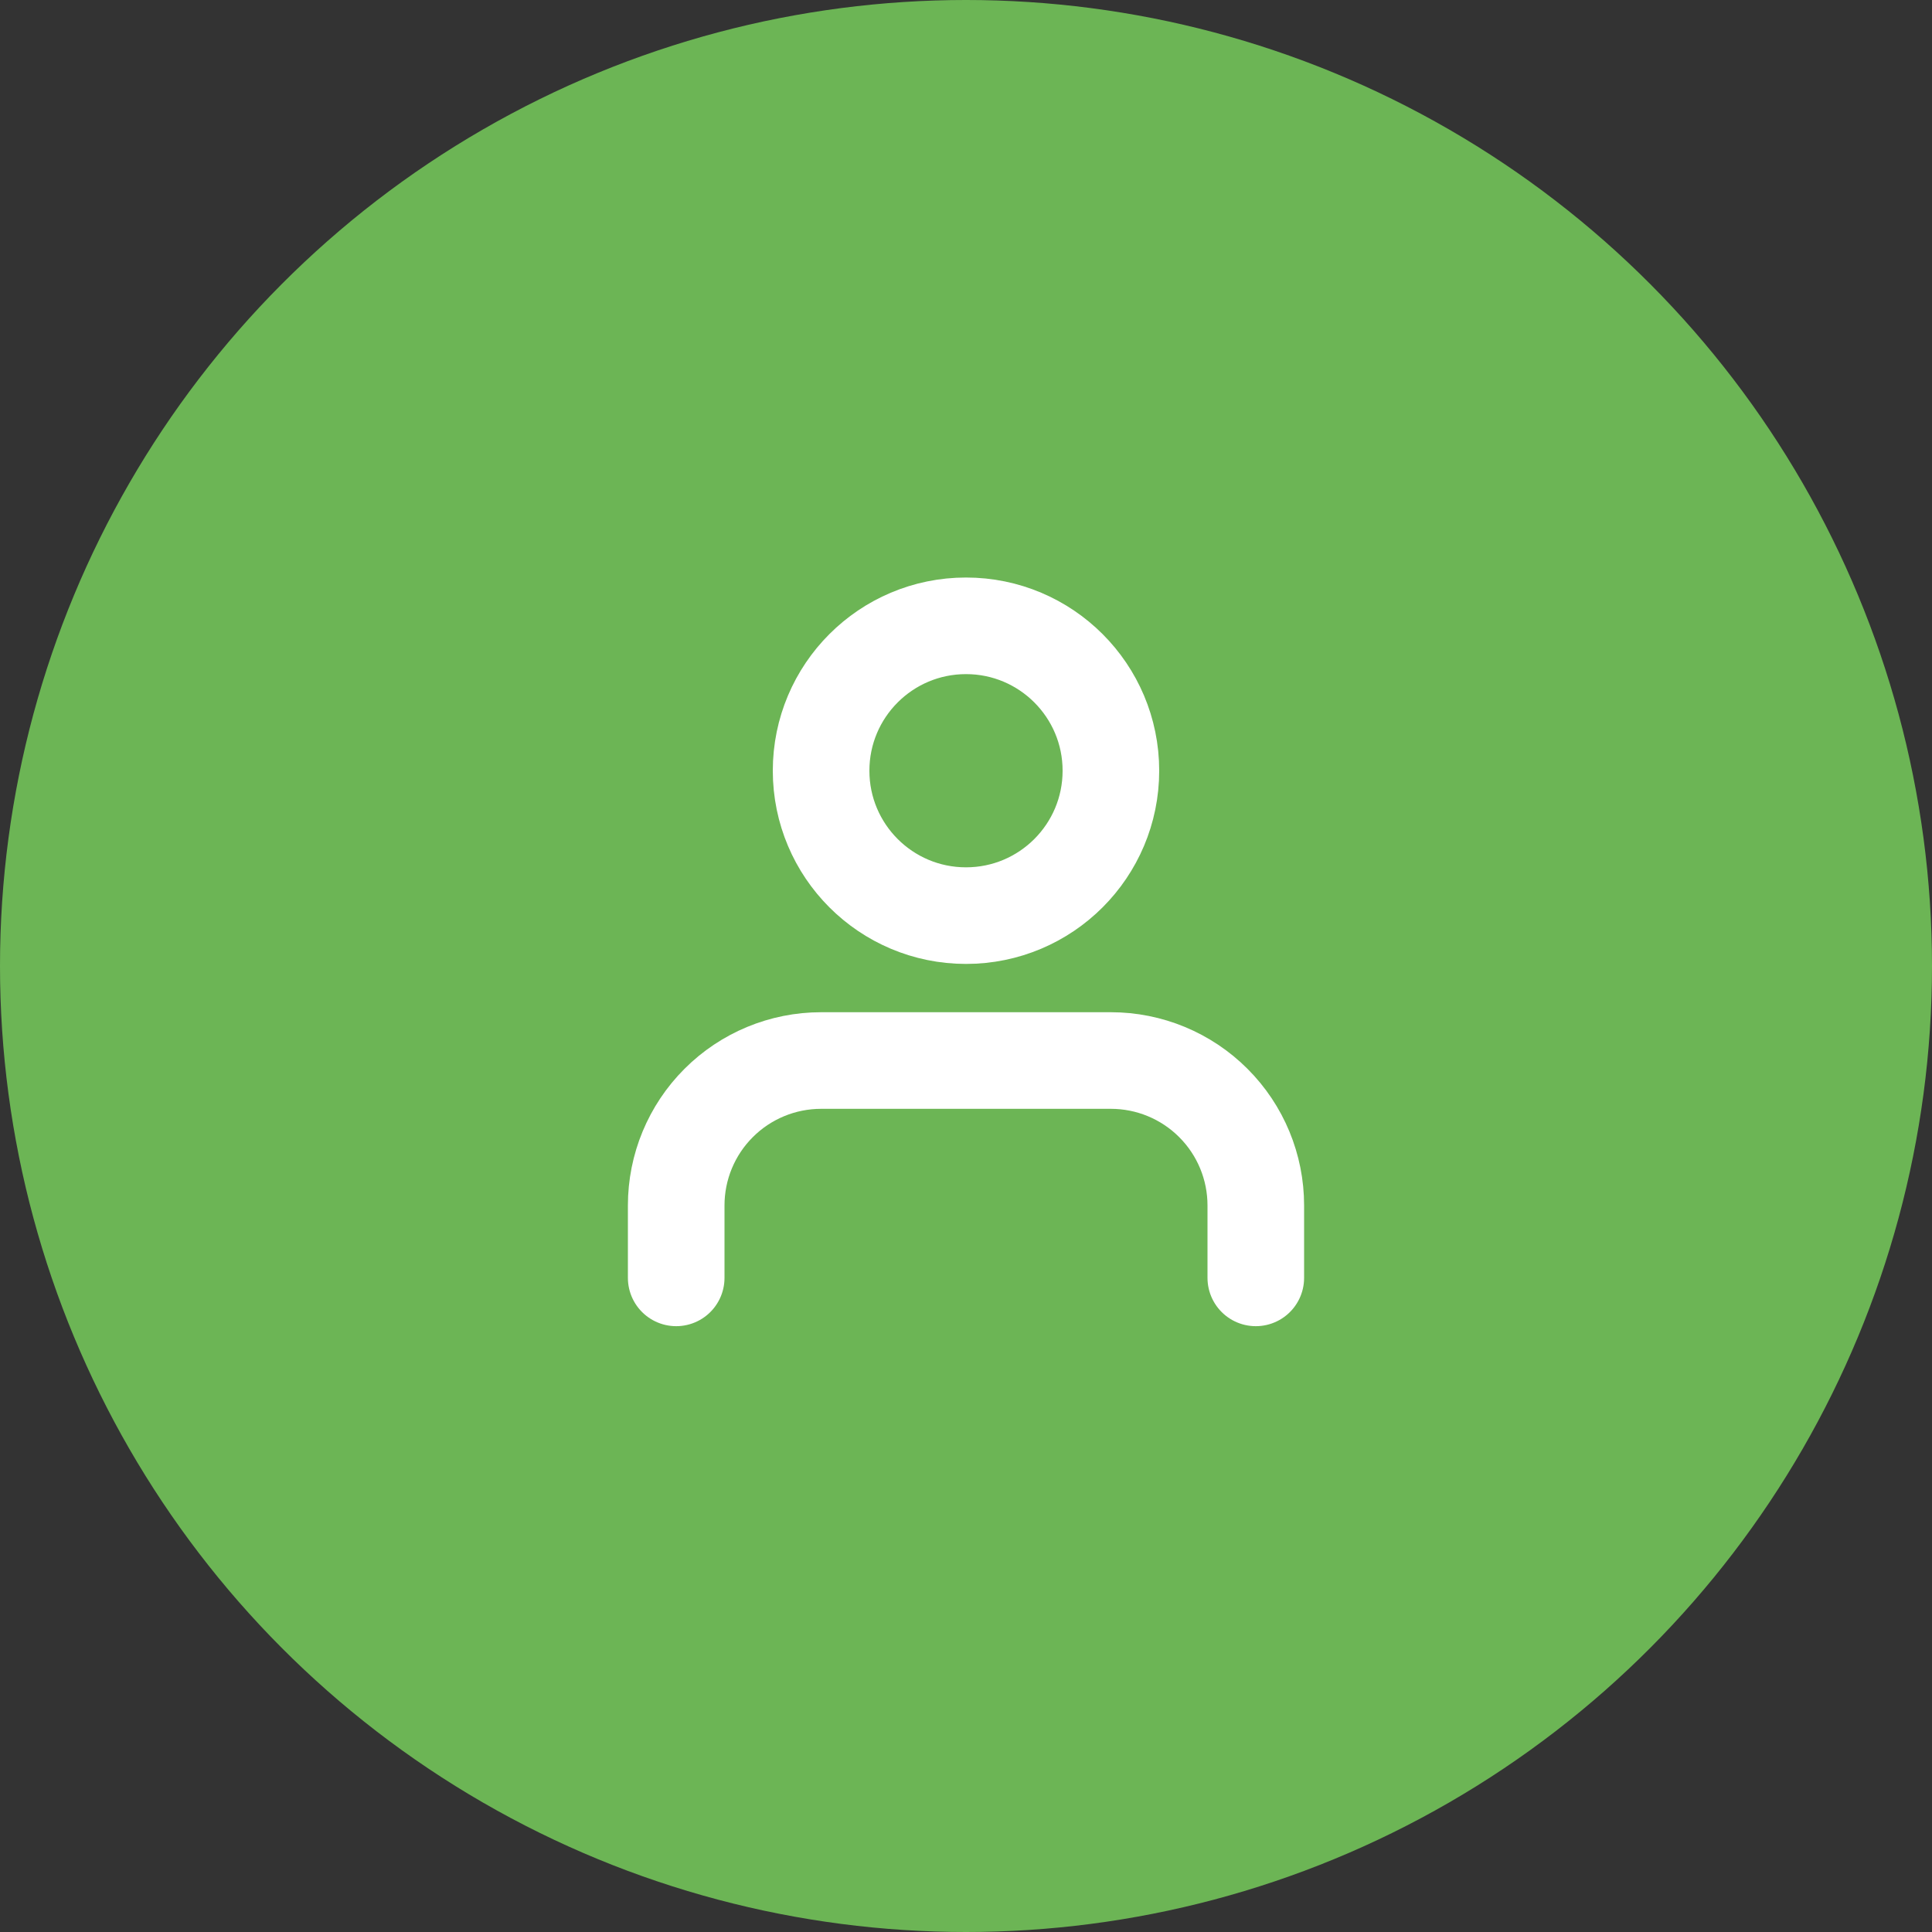 <svg width="40" height="40" viewBox="0 0 40 40" fill="none" xmlns="http://www.w3.org/2000/svg" xmlns:xlink="http://www.w3.org/1999/xlink">
    <rect x="0" y="0" width="40" height="40" fill="#333333" stroke="none"/>
    <desc>
        Created with Pixso.
    </desc>
    <defs>
        <clipPath id="clip10_3535">
            <rect id="icon / outlined / other / person / user" width="18" height="18" transform="translate(11 10.707)" fill="white" fill-opacity="0"/>
        </clipPath>
    </defs>
    <circle id="Ellipse 116" cx="20" cy="20" r="20" fill="#6CB555" fill-opacity="1"/>
    <rect id="icon / outlined / other / person / user" width="18" height="18" transform="translate(11 10.707)" fill="#FFFFFF" fill-opacity="0"/>
    <g clip-path="url(#clip10_3535)">
        <path id="Vector" d="M26 26.457L26 24.957C26 24.161 25.684 23.398 25.121 22.836C24.559 22.273 23.795 21.957 23 21.957L17 21.957C16.205 21.957 15.441 22.273 14.879 22.836C14.316 23.398 14 24.161 14 24.957L14 26.457" stroke="#FFFFFF" stroke-opacity="1" stroke-width="2" stroke-linejoin="round" stroke-linecap="round"/>
        <path id="Vector" d="M20 18.957C18.343 18.957 17 17.614 17 15.957C17 14.3 18.343 12.957 20 12.957C21.657 12.957 23 14.3 23 15.957C23 17.614 21.657 18.957 20 18.957Z" stroke="#FFFFFF" stroke-opacity="1" stroke-width="2" stroke-linejoin="round"/>
    </g>
</svg>
